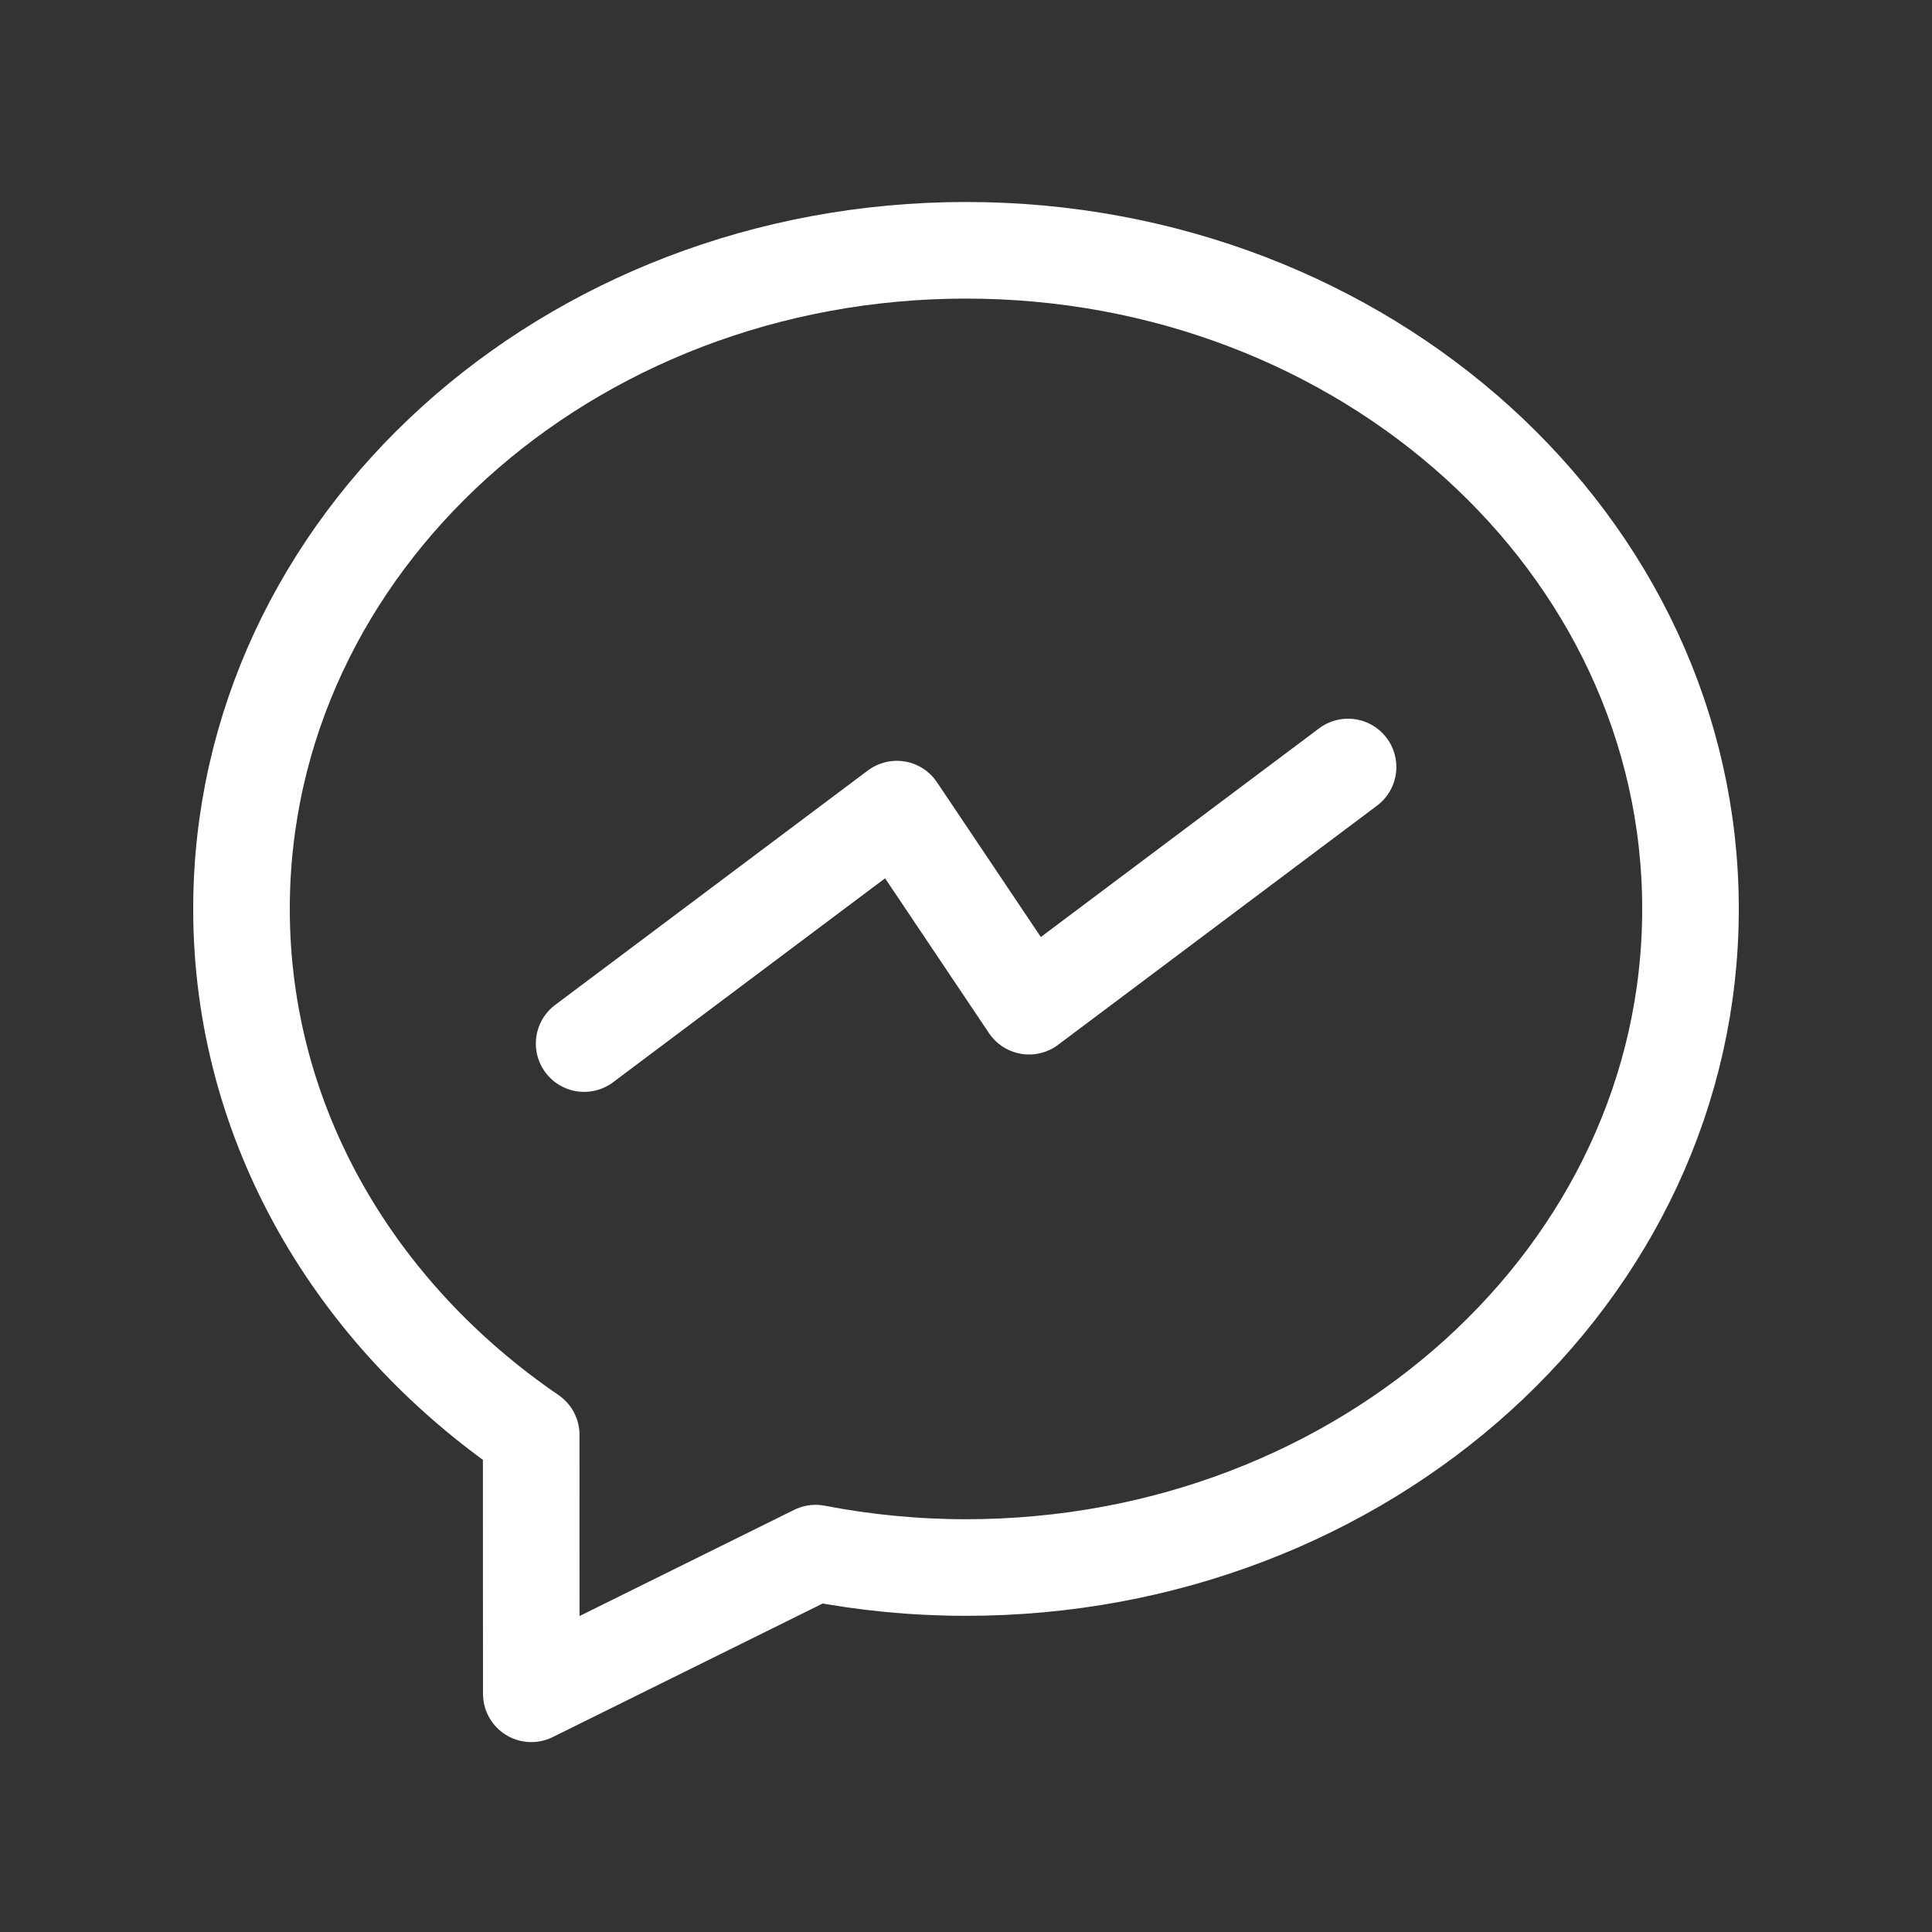 <svg width="20" height="20" viewBox="0 0 20 20" fill="none" xmlns="http://www.w3.org/2000/svg">
<rect x="0" y="0" width="20" height="20" fill="#333333" stroke="none"/>
<path d="M6.047 10.803L9.284 8.376L10.653 10.416L13.955 7.94" stroke="white" stroke-linecap="round" stroke-linejoin="round"/>
<path fill-rule="evenodd" clip-rule="evenodd" d="M2.5 9.409C2.5 11.645 3.683 13.613 5.499 14.854C5.498 15.567 5.5 16.527 5.5 17.534L8.443 16.078C8.946 16.175 9.466 16.227 10 16.227C14.127 16.227 17.5 13.192 17.5 9.409C17.5 5.627 14.127 2.591 10 2.591C5.873 2.591 2.5 5.627 2.5 9.409Z" stroke="white" stroke-linecap="round" stroke-linejoin="round"/>
</svg>
